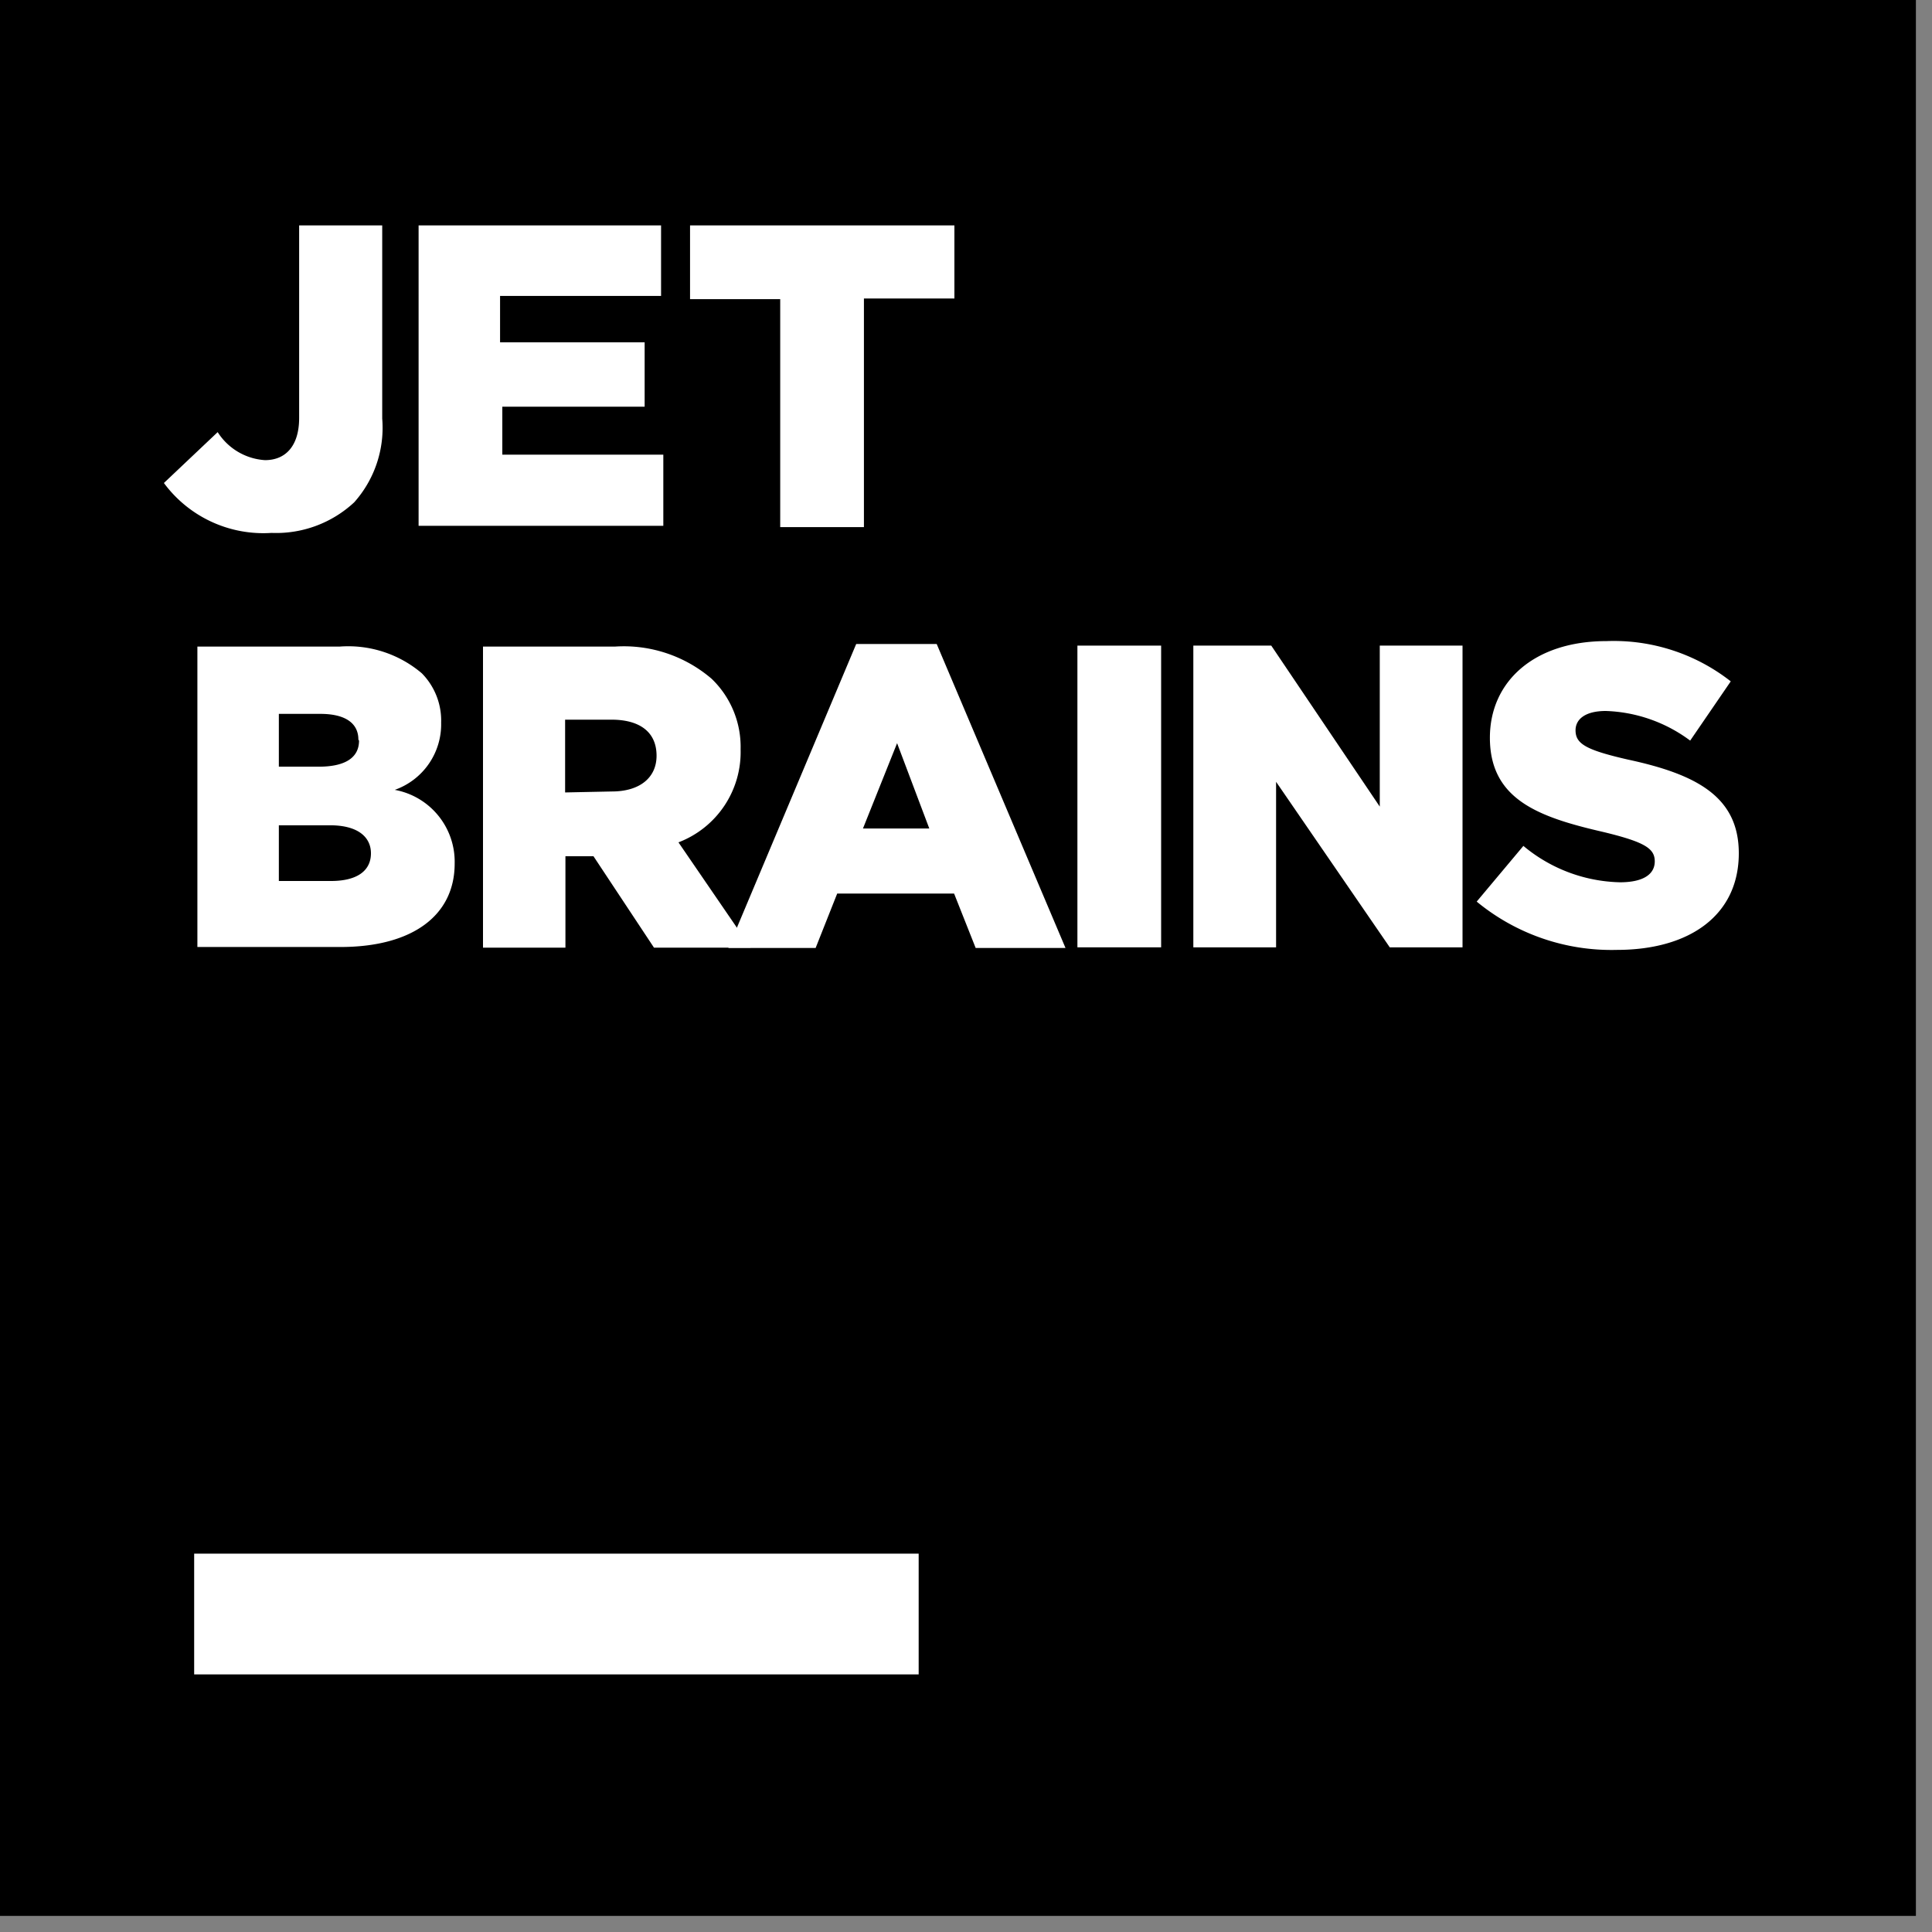 <svg height="105" viewBox="23 23 60 60" width="105" xmlns="http://www.w3.org/2000/svg"><rect x="23" y="23" width="60" height="60" fill="#808080" stroke="none"/><path d="m22.5 22.5h60v60h-60z"/><g fill="#fff"><path d="m29.03 71.25h22.5v3.75h-22.5z"/><path d="m28.09 38 1.67-1.58a1.88 1.88 0 0 0 1.47.87c.64 0 1.06-.44 1.06-1.31v-5.98h2.58v6a3.48 3.48 0 0 1 -.87 2.6 3.56 3.56 0 0 1 -2.57.95 3.84 3.84 0 0 1 -3.34-1.55z"/><path d="m36 30h7.53v2.19h-5v1.44h4.49v2h-4.42v1.49h5v2.21h-7.6z"/><path d="m47.23 32.29h-2.8v-2.29h8.21v2.27h-2.81v7.1h-2.6z"/><path d="m29.13 43.08h4.42a3.53 3.53 0 0 1 2.55.83 2.09 2.09 0 0 1 .6 1.53 2.16 2.16 0 0 1 -1.44 2.09 2.27 2.27 0 0 1 1.86 2.29c0 1.61-1.31 2.59-3.55 2.59h-4.44zm5 2.89c0-.52-.42-.8-1.18-.8h-1.29v1.64h1.24c.79 0 1.25-.26 1.25-.81zm-.9 2.66h-1.57v1.73h1.62c.8 0 1.24-.31 1.24-.86 0-.5-.4-.87-1.27-.87z"/><path d="m38 43.08h4.1a4.19 4.19 0 0 1 3 1 2.93 2.93 0 0 1 .9 2.19 3 3 0 0 1 -1.93 2.89l2.24 3.27h-3l-1.88-2.84h-.87v2.84h-2.56zm4 4.5c.87 0 1.39-.43 1.39-1.11 0-.75-.54-1.12-1.4-1.12h-1.44v2.26z"/><path d="m49.59 43h2.5l4 9.44h-2.79l-.67-1.69h-3.63l-.67 1.69h-2.71zm2.27 5.73-1-2.65-1.06 2.65z"/><path d="m56.46 43.05h2.6v9.37h-2.6z"/><path d="m60.06 43.05h2.42l3.37 5v-5h2.57v9.37h-2.26l-3.53-5.14v5.14h-2.57z"/><path d="m68.86 51 1.45-1.73a4.84 4.84 0 0 0 3 1.13c.71 0 1.08-.24 1.08-.65 0-.4-.31-.6-1.59-.91-2-.46-3.53-1-3.53-2.93 0-1.74 1.37-3 3.62-3a5.89 5.89 0 0 1 3.86 1.25l-1.26 1.84a4.63 4.63 0 0 0 -2.62-.92c-.63 0-.94.25-.94.6 0 .42.32.61 1.63.91 2.14.46 3.44 1.16 3.44 2.91 0 1.91-1.51 3-3.79 3a6.58 6.58 0 0 1 -4.35-1.5z"/></g><path d="m0 0h105v105h-105z" fill="none"/></svg>
